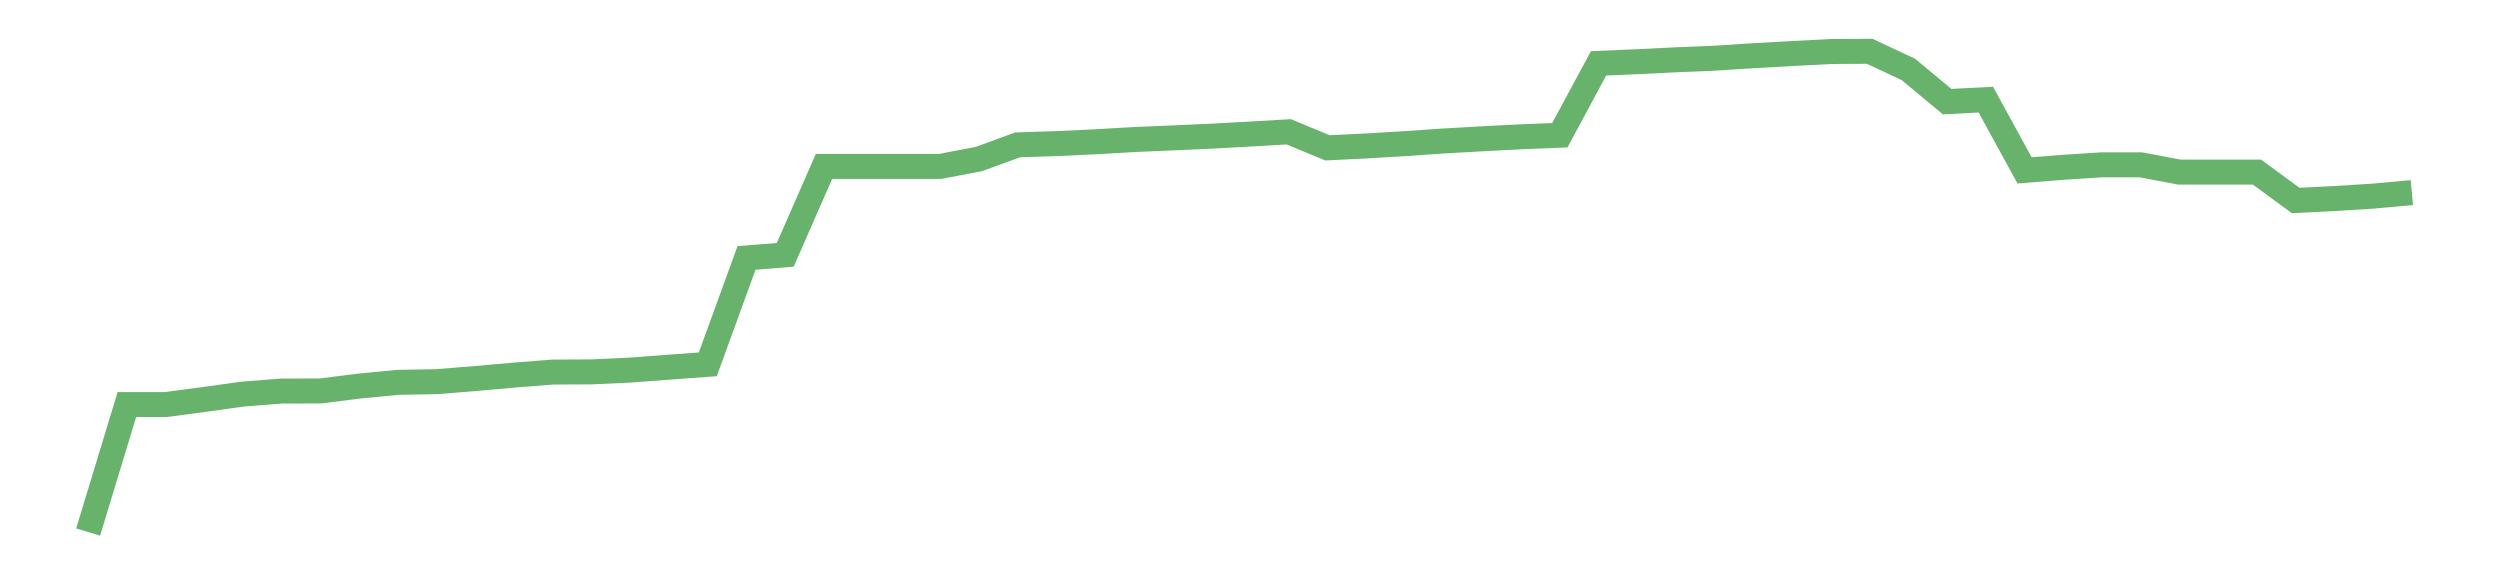 <?xml version='1.0' encoding='utf-8'?>
<svg xmlns="http://www.w3.org/2000/svg" xmlns:xlink="http://www.w3.org/1999/xlink" id="chart-c2d96a99-380a-4a92-a0b1-3521d2fdcc75" class="pygal-chart pygal-sparkline" viewBox="0 0 300 70" width="300" height="70"><!--Generated with pygal 3.0.0 (lxml) ©Kozea 2012-2016 on 2022-08-08--><!--http://pygal.org--><!--http://github.com/Kozea/pygal--><defs><style type="text/css">#chart-c2d96a99-380a-4a92-a0b1-3521d2fdcc75{-webkit-user-select:none;-webkit-font-smoothing:antialiased;font-family:Consolas,"Liberation Mono",Menlo,Courier,monospace}#chart-c2d96a99-380a-4a92-a0b1-3521d2fdcc75 .title{font-family:Consolas,"Liberation Mono",Menlo,Courier,monospace;font-size:16px}#chart-c2d96a99-380a-4a92-a0b1-3521d2fdcc75 .legends .legend text{font-family:Consolas,"Liberation Mono",Menlo,Courier,monospace;font-size:14px}#chart-c2d96a99-380a-4a92-a0b1-3521d2fdcc75 .axis text{font-family:Consolas,"Liberation Mono",Menlo,Courier,monospace;font-size:10px}#chart-c2d96a99-380a-4a92-a0b1-3521d2fdcc75 .axis text.major{font-family:Consolas,"Liberation Mono",Menlo,Courier,monospace;font-size:10px}#chart-c2d96a99-380a-4a92-a0b1-3521d2fdcc75 .text-overlay text.value{font-family:Consolas,"Liberation Mono",Menlo,Courier,monospace;font-size:16px}#chart-c2d96a99-380a-4a92-a0b1-3521d2fdcc75 .text-overlay text.label{font-family:Consolas,"Liberation Mono",Menlo,Courier,monospace;font-size:10px}#chart-c2d96a99-380a-4a92-a0b1-3521d2fdcc75 .tooltip{font-family:Consolas,"Liberation Mono",Menlo,Courier,monospace;font-size:14px}#chart-c2d96a99-380a-4a92-a0b1-3521d2fdcc75 text.no_data{font-family:Consolas,"Liberation Mono",Menlo,Courier,monospace;font-size:64px}
#chart-c2d96a99-380a-4a92-a0b1-3521d2fdcc75{background-color:transparent}#chart-c2d96a99-380a-4a92-a0b1-3521d2fdcc75 path,#chart-c2d96a99-380a-4a92-a0b1-3521d2fdcc75 line,#chart-c2d96a99-380a-4a92-a0b1-3521d2fdcc75 rect,#chart-c2d96a99-380a-4a92-a0b1-3521d2fdcc75 circle{-webkit-transition:150ms;-moz-transition:150ms;transition:150ms}#chart-c2d96a99-380a-4a92-a0b1-3521d2fdcc75 .graph &gt; .background{fill:transparent}#chart-c2d96a99-380a-4a92-a0b1-3521d2fdcc75 .plot &gt; .background{fill:transparent}#chart-c2d96a99-380a-4a92-a0b1-3521d2fdcc75 .graph{fill:rgba(0,0,0,.87)}#chart-c2d96a99-380a-4a92-a0b1-3521d2fdcc75 text.no_data{fill:rgba(0,0,0,1)}#chart-c2d96a99-380a-4a92-a0b1-3521d2fdcc75 .title{fill:rgba(0,0,0,1)}#chart-c2d96a99-380a-4a92-a0b1-3521d2fdcc75 .legends .legend text{fill:rgba(0,0,0,.87)}#chart-c2d96a99-380a-4a92-a0b1-3521d2fdcc75 .legends .legend:hover text{fill:rgba(0,0,0,1)}#chart-c2d96a99-380a-4a92-a0b1-3521d2fdcc75 .axis .line{stroke:rgba(0,0,0,1)}#chart-c2d96a99-380a-4a92-a0b1-3521d2fdcc75 .axis .guide.line{stroke:rgba(0,0,0,.54)}#chart-c2d96a99-380a-4a92-a0b1-3521d2fdcc75 .axis .major.line{stroke:rgba(0,0,0,.87)}#chart-c2d96a99-380a-4a92-a0b1-3521d2fdcc75 .axis text.major{fill:rgba(0,0,0,1)}#chart-c2d96a99-380a-4a92-a0b1-3521d2fdcc75 .axis.y .guides:hover .guide.line,#chart-c2d96a99-380a-4a92-a0b1-3521d2fdcc75 .line-graph .axis.x .guides:hover .guide.line,#chart-c2d96a99-380a-4a92-a0b1-3521d2fdcc75 .stackedline-graph .axis.x .guides:hover .guide.line,#chart-c2d96a99-380a-4a92-a0b1-3521d2fdcc75 .xy-graph .axis.x .guides:hover .guide.line{stroke:rgba(0,0,0,1)}#chart-c2d96a99-380a-4a92-a0b1-3521d2fdcc75 .axis .guides:hover text{fill:rgba(0,0,0,1)}#chart-c2d96a99-380a-4a92-a0b1-3521d2fdcc75 .reactive{fill-opacity:.7;stroke-opacity:.8;stroke-width:3}#chart-c2d96a99-380a-4a92-a0b1-3521d2fdcc75 .ci{stroke:rgba(0,0,0,.87)}#chart-c2d96a99-380a-4a92-a0b1-3521d2fdcc75 .reactive.active,#chart-c2d96a99-380a-4a92-a0b1-3521d2fdcc75 .active .reactive{fill-opacity:.8;stroke-opacity:.9;stroke-width:4}#chart-c2d96a99-380a-4a92-a0b1-3521d2fdcc75 .ci .reactive.active{stroke-width:1.5}#chart-c2d96a99-380a-4a92-a0b1-3521d2fdcc75 .series text{fill:rgba(0,0,0,1)}#chart-c2d96a99-380a-4a92-a0b1-3521d2fdcc75 .tooltip rect{fill:transparent;stroke:rgba(0,0,0,1);-webkit-transition:opacity 150ms;-moz-transition:opacity 150ms;transition:opacity 150ms}#chart-c2d96a99-380a-4a92-a0b1-3521d2fdcc75 .tooltip .label{fill:rgba(0,0,0,.87)}#chart-c2d96a99-380a-4a92-a0b1-3521d2fdcc75 .tooltip .label{fill:rgba(0,0,0,.87)}#chart-c2d96a99-380a-4a92-a0b1-3521d2fdcc75 .tooltip .legend{font-size:.8em;fill:rgba(0,0,0,.54)}#chart-c2d96a99-380a-4a92-a0b1-3521d2fdcc75 .tooltip .x_label{font-size:.6em;fill:rgba(0,0,0,1)}#chart-c2d96a99-380a-4a92-a0b1-3521d2fdcc75 .tooltip .xlink{font-size:.5em;text-decoration:underline}#chart-c2d96a99-380a-4a92-a0b1-3521d2fdcc75 .tooltip .value{font-size:1.5em}#chart-c2d96a99-380a-4a92-a0b1-3521d2fdcc75 .bound{font-size:.5em}#chart-c2d96a99-380a-4a92-a0b1-3521d2fdcc75 .max-value{font-size:.75em;fill:rgba(0,0,0,.54)}#chart-c2d96a99-380a-4a92-a0b1-3521d2fdcc75 .map-element{fill:transparent;stroke:rgba(0,0,0,.54) !important}#chart-c2d96a99-380a-4a92-a0b1-3521d2fdcc75 .map-element .reactive{fill-opacity:inherit;stroke-opacity:inherit}#chart-c2d96a99-380a-4a92-a0b1-3521d2fdcc75 .color-0,#chart-c2d96a99-380a-4a92-a0b1-3521d2fdcc75 .color-0 a:visited{stroke:#43a047;fill:#43a047}#chart-c2d96a99-380a-4a92-a0b1-3521d2fdcc75 .text-overlay .color-0 text{fill:black}
#chart-c2d96a99-380a-4a92-a0b1-3521d2fdcc75 text.no_data{text-anchor:middle}#chart-c2d96a99-380a-4a92-a0b1-3521d2fdcc75 .guide.line{fill:none}#chart-c2d96a99-380a-4a92-a0b1-3521d2fdcc75 .centered{text-anchor:middle}#chart-c2d96a99-380a-4a92-a0b1-3521d2fdcc75 .title{text-anchor:middle}#chart-c2d96a99-380a-4a92-a0b1-3521d2fdcc75 .legends .legend text{fill-opacity:1}#chart-c2d96a99-380a-4a92-a0b1-3521d2fdcc75 .axis.x text{text-anchor:middle}#chart-c2d96a99-380a-4a92-a0b1-3521d2fdcc75 .axis.x:not(.web) text[transform]{text-anchor:start}#chart-c2d96a99-380a-4a92-a0b1-3521d2fdcc75 .axis.x:not(.web) text[transform].backwards{text-anchor:end}#chart-c2d96a99-380a-4a92-a0b1-3521d2fdcc75 .axis.y text{text-anchor:end}#chart-c2d96a99-380a-4a92-a0b1-3521d2fdcc75 .axis.y text[transform].backwards{text-anchor:start}#chart-c2d96a99-380a-4a92-a0b1-3521d2fdcc75 .axis.y2 text{text-anchor:start}#chart-c2d96a99-380a-4a92-a0b1-3521d2fdcc75 .axis.y2 text[transform].backwards{text-anchor:end}#chart-c2d96a99-380a-4a92-a0b1-3521d2fdcc75 .axis .guide.line{stroke-dasharray:4,4;stroke:black}#chart-c2d96a99-380a-4a92-a0b1-3521d2fdcc75 .axis .major.guide.line{stroke-dasharray:6,6;stroke:black}#chart-c2d96a99-380a-4a92-a0b1-3521d2fdcc75 .horizontal .axis.y .guide.line,#chart-c2d96a99-380a-4a92-a0b1-3521d2fdcc75 .horizontal .axis.y2 .guide.line,#chart-c2d96a99-380a-4a92-a0b1-3521d2fdcc75 .vertical .axis.x .guide.line{opacity:0}#chart-c2d96a99-380a-4a92-a0b1-3521d2fdcc75 .horizontal .axis.always_show .guide.line,#chart-c2d96a99-380a-4a92-a0b1-3521d2fdcc75 .vertical .axis.always_show .guide.line{opacity:1 !important}#chart-c2d96a99-380a-4a92-a0b1-3521d2fdcc75 .axis.y .guides:hover .guide.line,#chart-c2d96a99-380a-4a92-a0b1-3521d2fdcc75 .axis.y2 .guides:hover .guide.line,#chart-c2d96a99-380a-4a92-a0b1-3521d2fdcc75 .axis.x .guides:hover .guide.line{opacity:1}#chart-c2d96a99-380a-4a92-a0b1-3521d2fdcc75 .axis .guides:hover text{opacity:1}#chart-c2d96a99-380a-4a92-a0b1-3521d2fdcc75 .nofill{fill:none}#chart-c2d96a99-380a-4a92-a0b1-3521d2fdcc75 .subtle-fill{fill-opacity:.2}#chart-c2d96a99-380a-4a92-a0b1-3521d2fdcc75 .dot{stroke-width:1px;fill-opacity:1;stroke-opacity:1}#chart-c2d96a99-380a-4a92-a0b1-3521d2fdcc75 .dot.active{stroke-width:5px}#chart-c2d96a99-380a-4a92-a0b1-3521d2fdcc75 .dot.negative{fill:transparent}#chart-c2d96a99-380a-4a92-a0b1-3521d2fdcc75 text,#chart-c2d96a99-380a-4a92-a0b1-3521d2fdcc75 tspan{stroke:none !important}#chart-c2d96a99-380a-4a92-a0b1-3521d2fdcc75 .series text.active{opacity:1}#chart-c2d96a99-380a-4a92-a0b1-3521d2fdcc75 .tooltip rect{fill-opacity:.95;stroke-width:.5}#chart-c2d96a99-380a-4a92-a0b1-3521d2fdcc75 .tooltip text{fill-opacity:1}#chart-c2d96a99-380a-4a92-a0b1-3521d2fdcc75 .showable{visibility:hidden}#chart-c2d96a99-380a-4a92-a0b1-3521d2fdcc75 .showable.shown{visibility:visible}#chart-c2d96a99-380a-4a92-a0b1-3521d2fdcc75 .gauge-background{fill:rgba(229,229,229,1);stroke:none}#chart-c2d96a99-380a-4a92-a0b1-3521d2fdcc75 .bg-lines{stroke:transparent;stroke-width:2px}</style><script type="text/javascript">window.pygal = window.pygal || {};window.pygal.config = window.pygal.config || {};window.pygal.config['c2d96a99-380a-4a92-a0b1-3521d2fdcc75'] = {"allow_interruptions": false, "box_mode": "extremes", "classes": ["pygal-chart", "pygal-sparkline"], "css": ["file://style.css", "file://graph.css"], "defs": [], "disable_xml_declaration": false, "dots_size": 2.5, "dynamic_print_values": false, "explicit_size": true, "fill": false, "force_uri_protocol": "https", "formatter": null, "half_pie": false, "height": 70, "include_x_axis": false, "inner_radius": 0, "interpolate": null, "interpolation_parameters": {}, "interpolation_precision": 250, "inverse_y_axis": false, "js": [], "legend_at_bottom": false, "legend_at_bottom_columns": null, "legend_box_size": 12, "logarithmic": false, "margin": 5, "margin_bottom": null, "margin_left": null, "margin_right": null, "margin_top": null, "max_scale": 2, "min_scale": 1, "missing_value_fill_truncation": "x", "no_data_text": "", "no_prefix": false, "order_min": null, "pretty_print": false, "print_labels": false, "print_values": false, "print_values_position": "center", "print_zeroes": true, "range": null, "rounded_bars": null, "secondary_range": null, "show_dots": false, "show_legend": false, "show_minor_x_labels": true, "show_minor_y_labels": true, "show_only_major_dots": false, "show_x_guides": false, "show_x_labels": false, "show_y_guides": true, "show_y_labels": false, "spacing": 0, "stack_from_top": false, "strict": false, "stroke": true, "stroke_style": null, "style": {"background": "transparent", "ci_colors": [], "colors": ["#43a047", "#43a047", "#43a047", "#43a047", "#43a047"], "dot_opacity": "1", "font_family": "Consolas, \"Liberation Mono\", Menlo, Courier, monospace", "foreground": "rgba(0, 0, 0, .87)", "foreground_strong": "rgba(0, 0, 0, 1)", "foreground_subtle": "rgba(0, 0, 0, .54)", "guide_stroke_color": "black", "guide_stroke_dasharray": "4,4", "label_font_family": "Consolas, \"Liberation Mono\", Menlo, Courier, monospace", "label_font_size": 10, "legend_font_family": "Consolas, \"Liberation Mono\", Menlo, Courier, monospace", "legend_font_size": 14, "major_guide_stroke_color": "black", "major_guide_stroke_dasharray": "6,6", "major_label_font_family": "Consolas, \"Liberation Mono\", Menlo, Courier, monospace", "major_label_font_size": 10, "no_data_font_family": "Consolas, \"Liberation Mono\", Menlo, Courier, monospace", "no_data_font_size": 64, "opacity": ".7", "opacity_hover": ".8", "plot_background": "transparent", "stroke_opacity": ".8", "stroke_opacity_hover": ".9", "stroke_width": 3, "stroke_width_hover": "4", "title_font_family": "Consolas, \"Liberation Mono\", Menlo, Courier, monospace", "title_font_size": 16, "tooltip_font_family": "Consolas, \"Liberation Mono\", Menlo, Courier, monospace", "tooltip_font_size": 14, "transition": "150ms", "value_background": "rgba(229, 229, 229, 1)", "value_colors": [], "value_font_family": "Consolas, \"Liberation Mono\", Menlo, Courier, monospace", "value_font_size": 16, "value_label_font_family": "Consolas, \"Liberation Mono\", Menlo, Courier, monospace", "value_label_font_size": 10}, "title": null, "tooltip_border_radius": 0, "tooltip_fancy_mode": true, "truncate_label": null, "truncate_legend": null, "width": 300, "x_label_rotation": 0, "x_labels": null, "x_labels_major": null, "x_labels_major_count": null, "x_labels_major_every": null, "x_title": null, "xrange": null, "y_label_rotation": 0, "y_labels": null, "y_labels_major": null, "y_labels_major_count": null, "y_labels_major_every": null, "y_title": null, "zero": 0, "legends": [""]}</script></defs><title>Pygal</title><g class="graph line-graph vertical"><rect x="0" y="0" width="300" height="70" class="background"/><g transform="translate(5, 5)" class="plot"><rect x="0" y="0" width="290" height="60" class="background"/><g class="series serie-0 color-0"><path d="M5.577 58.846 L10.224 43.549 14.872 43.549 19.519 42.932 24.167 42.286 28.814 41.926 33.462 41.915 38.109 41.328 42.756 40.883 47.404 40.798 52.051 40.426 56.699 40.011 61.346 39.648 65.994 39.626 70.641 39.411 75.288 39.059 79.936 38.72 84.583 25.952 89.231 25.58 93.878 14.969 98.526 14.969 103.173 14.969 107.821 14.969 112.468 14.084 117.115 12.385 121.763 12.233 126.41 12.017 131.058 11.748 135.705 11.551 140.353 11.342 145 11.089 149.647 10.816 154.295 12.742 158.942 12.515 163.59 12.236 168.237 11.917 172.885 11.654 177.532 11.415 182.179 11.229 186.827 2.603 191.474 2.403 196.122 2.174 200.769 1.984 205.417 1.684 210.064 1.424 214.712 1.181 219.359 1.154 224.006 3.331 228.654 7.195 233.301 6.957 237.949 15.448 242.596 15.076 247.244 14.777 251.891 14.777 256.538 15.653 261.186 15.65 265.833 15.65 270.481 19.059 275.128 18.823 279.776 18.535 284.423 18.11" class="line reactive nofill"/></g></g><g class="titles"/><g transform="translate(5, 5)" class="plot overlay"><g class="series serie-0 color-0"/></g><g transform="translate(5, 5)" class="plot text-overlay"><g class="series serie-0 color-0"/></g><g transform="translate(5, 5)" class="plot tooltip-overlay"><g transform="translate(0 0)" style="opacity: 0" class="tooltip"><rect rx="0" ry="0" width="0" height="0" class="tooltip-box"/><g class="text"/></g></g></g></svg>